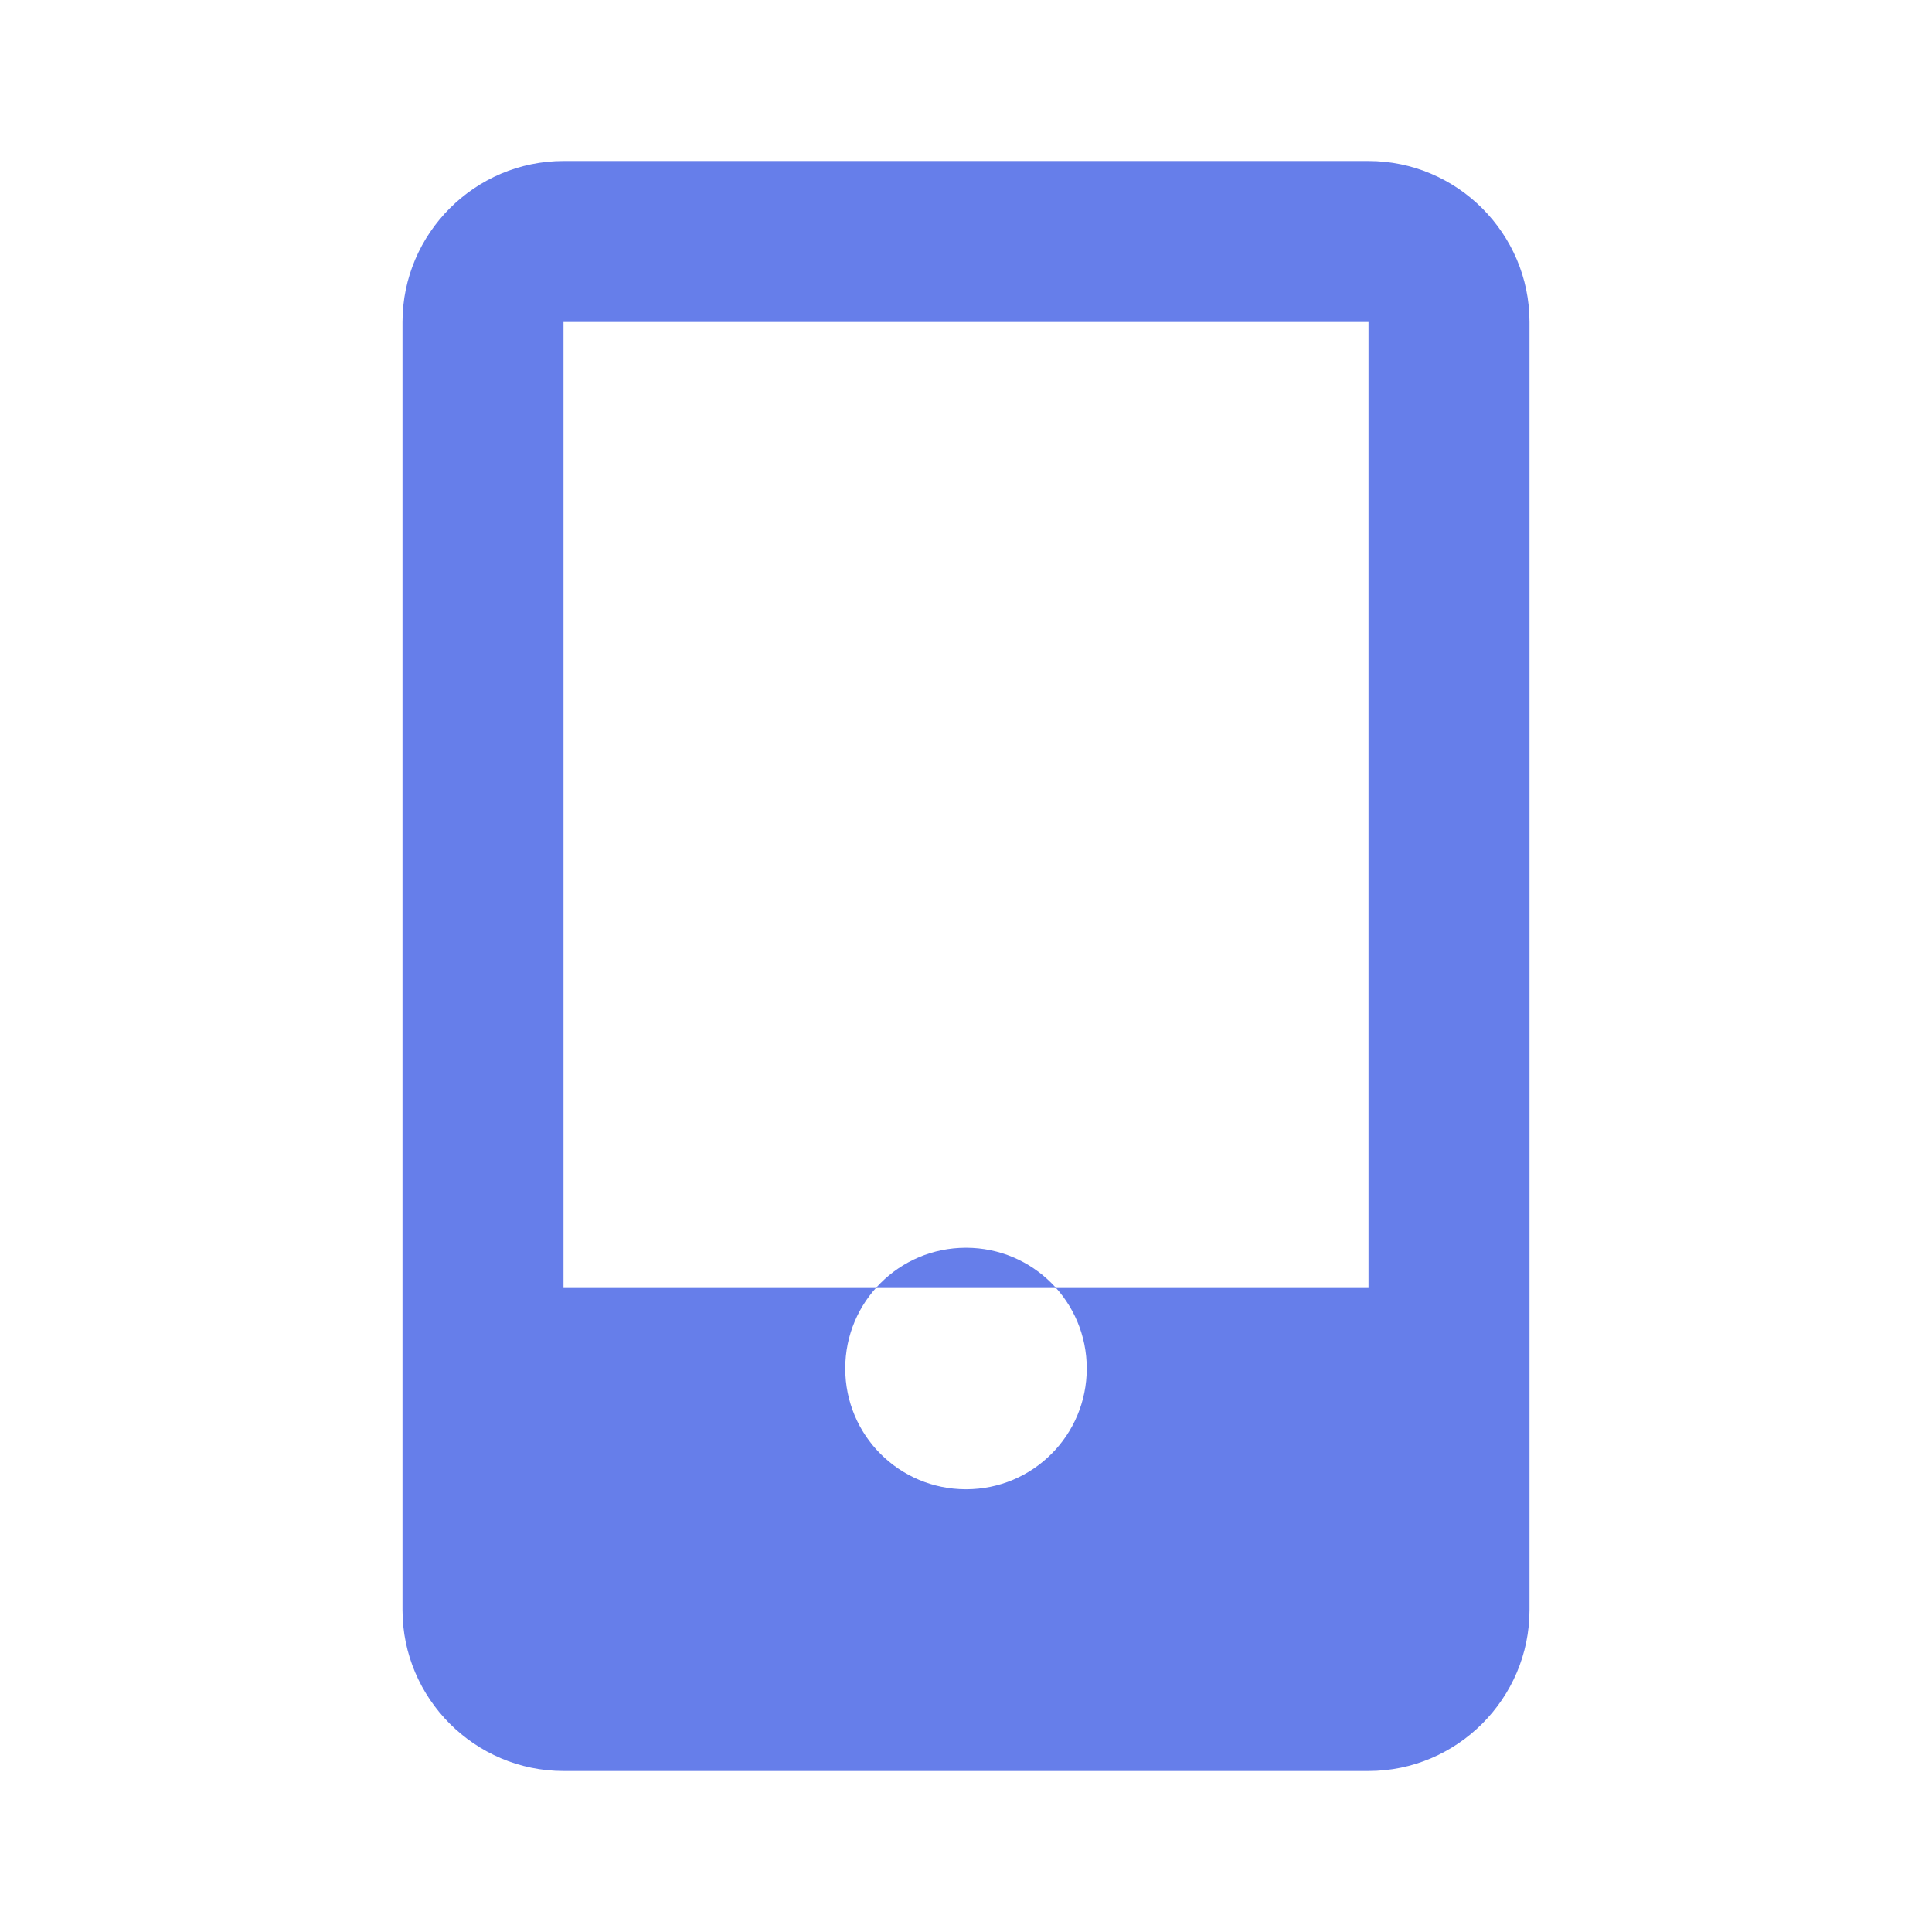 <svg xmlns="http://www.w3.org/2000/svg" viewBox="0 0 24 24" width="48" height="48">
  <path fill="#667eea" d="M17 2H7c-1.1 0-2 .9-2 2v16c0 1.1.9 2 2 2h10c1.1 0 2-.9 2-2V4c0-1.1-.9-2-2-2zM7 4h10v12H7V4zm5 14.5c-.83 0-1.5-.67-1.5-1.5s.67-1.5 1.5-1.5 1.5.67 1.5 1.5-.67 1.5-1.5 1.5z"/>
</svg>